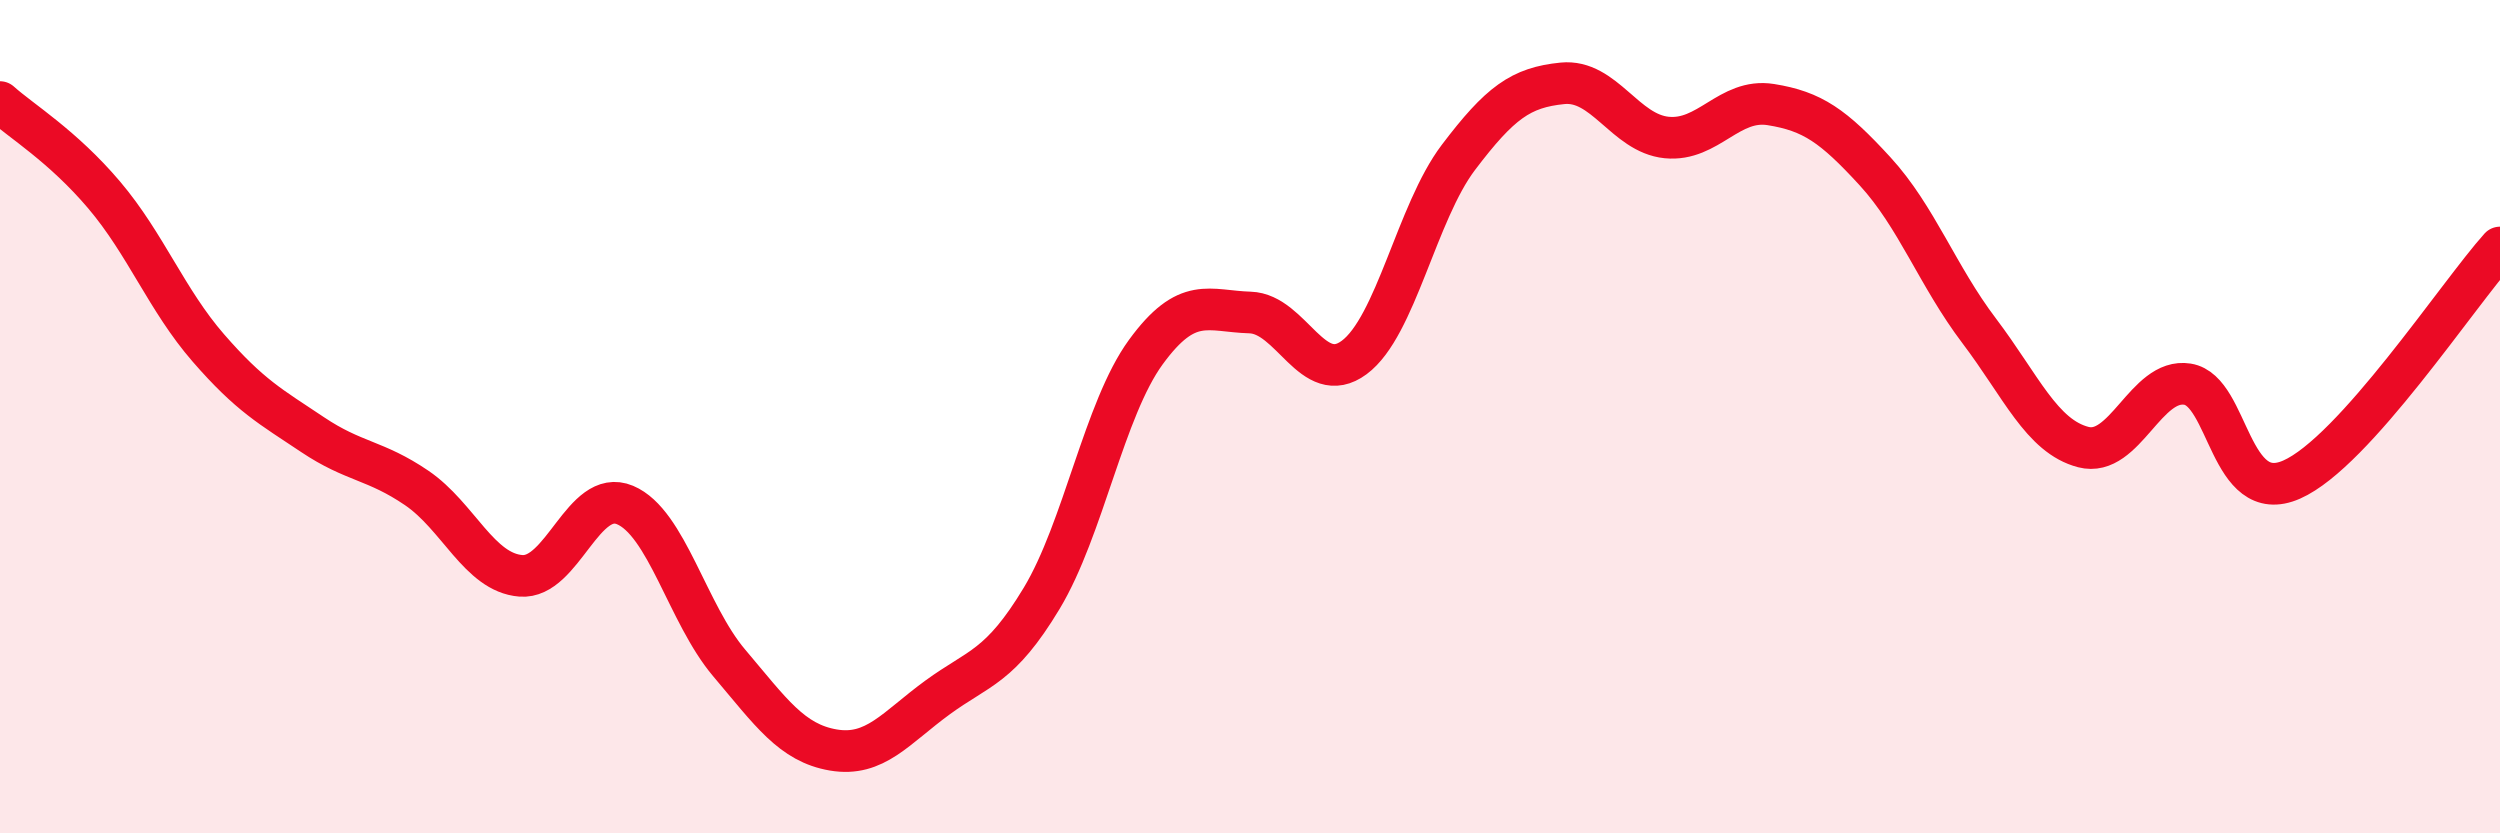 
    <svg width="60" height="20" viewBox="0 0 60 20" xmlns="http://www.w3.org/2000/svg">
      <path
        d="M 0,2.45 C 0.5,2.9 1.5,3.5 2.5,4.68 C 3.5,5.86 4,7.2 5,8.35 C 6,9.5 6.5,9.76 7.5,10.43 C 8.5,11.1 9,11.03 10,11.71 C 11,12.39 11.5,13.74 12.5,13.82 C 13.5,13.9 14,11.7 15,12.12 C 16,12.54 16.5,14.73 17.5,15.91 C 18.5,17.09 19,17.83 20,18 C 21,18.17 21.5,17.47 22.5,16.74 C 23.5,16.01 24,16.02 25,14.36 C 26,12.7 26.5,9.82 27.5,8.45 C 28.5,7.08 29,7.47 30,7.5 C 31,7.53 31.5,9.32 32.5,8.58 C 33.5,7.84 34,5.1 35,3.78 C 36,2.46 36.5,2.1 37.5,2 C 38.5,1.9 39,3.2 40,3.3 C 41,3.4 41.5,2.35 42.5,2.51 C 43.5,2.67 44,3.02 45,4.11 C 46,5.2 46.5,6.62 47.5,7.94 C 48.5,9.26 49,10.47 50,10.73 C 51,10.99 51.5,9.06 52.5,9.22 C 53.5,9.38 53.5,12.17 55,11.51 C 56.5,10.85 59,7.05 60,5.94L60 20L0 20Z"
        fill="#EB0A25"
        opacity="0.1"
        stroke-linecap="round"
        stroke-linejoin="round"
      />
      <path
        d="M 0,2.45 C 0.5,2.9 1.5,3.5 2.5,4.68 C 3.5,5.86 4,7.2 5,8.35 C 6,9.5 6.5,9.76 7.5,10.43 C 8.5,11.1 9,11.03 10,11.71 C 11,12.39 11.5,13.74 12.5,13.82 C 13.5,13.9 14,11.7 15,12.12 C 16,12.54 16.5,14.73 17.5,15.91 C 18.5,17.09 19,17.83 20,18 C 21,18.17 21.5,17.47 22.5,16.74 C 23.5,16.01 24,16.02 25,14.36 C 26,12.7 26.5,9.82 27.5,8.45 C 28.5,7.08 29,7.47 30,7.5 C 31,7.53 31.5,9.32 32.5,8.58 C 33.5,7.84 34,5.1 35,3.78 C 36,2.46 36.5,2.1 37.5,2 C 38.5,1.9 39,3.2 40,3.3 C 41,3.4 41.5,2.35 42.5,2.51 C 43.5,2.67 44,3.02 45,4.11 C 46,5.2 46.5,6.62 47.5,7.94 C 48.5,9.26 49,10.47 50,10.73 C 51,10.99 51.5,9.06 52.5,9.22 C 53.5,9.38 53.5,12.17 55,11.51 C 56.5,10.85 59,7.05 60,5.94"
        stroke="#EB0A25"
        stroke-width="1"
        fill="none"
        stroke-linecap="round"
        stroke-linejoin="round"
      />
    </svg>
  